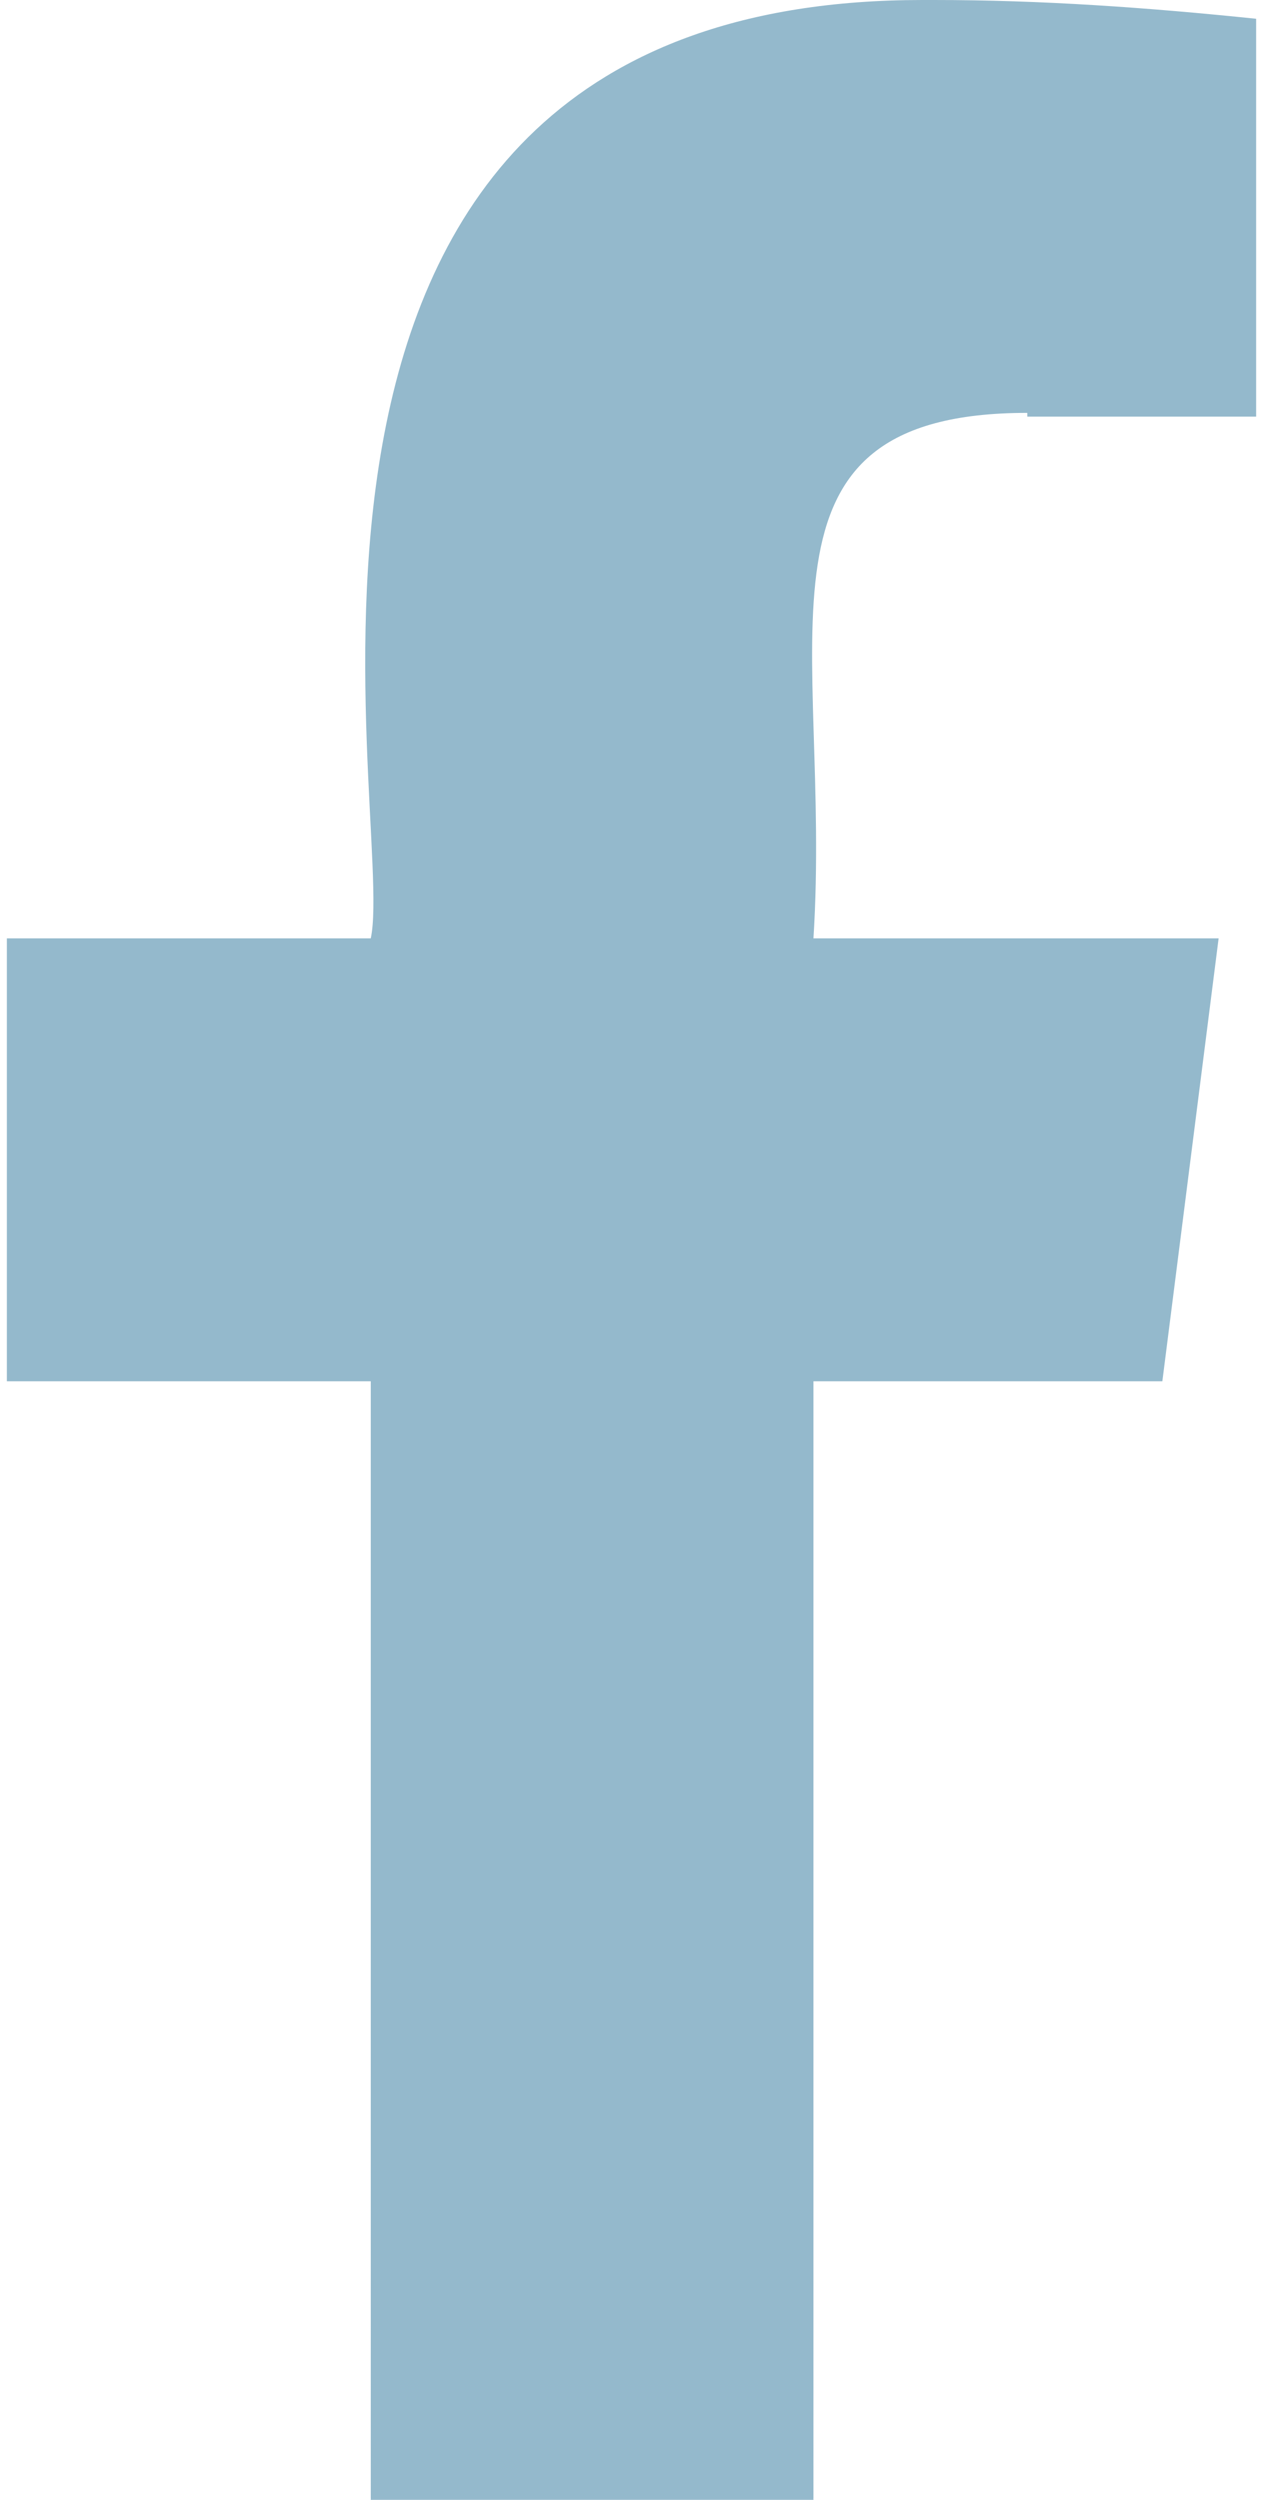 <?xml version="1.0" encoding="UTF-8"?>
<!DOCTYPE svg PUBLIC "-//W3C//DTD SVG 1.1//EN" "http://www.w3.org/Graphics/SVG/1.1/DTD/svg11.dtd">
<!-- Creator: CorelDRAW -->
<svg xmlns="http://www.w3.org/2000/svg" xml:space="preserve" width="46px" height="91px" version="1.1" style="shape-rendering:geometricPrecision; text-rendering:geometricPrecision; image-rendering:optimizeQuality; fill-rule:evenodd; clip-rule:evenodd"
viewBox="0 0 3.33 6.66"
 xmlns:xlink="http://www.w3.org/1999/xlink"
 xmlns:xodm="http://www.corel.com/coreldraw/odm/2003">
 <defs>
  <style type="text/css">
   <![CDATA[
    .fil0 {fill:#94B9CC;fill-rule:nonzero}
   ]]>
  </style>
 </defs>
 <g id="Camada_x0020_1">
  <path id="face.svg" class="fil0" d="M2.72 1.11l0.61 0 0 -1.06c-0.29,-0.03 -0.57,-0.05 -0.86,-0.05 -0.01,0 -0.02,0 -0.03,0 -1.92,0 -1.4,2.18 -1.47,2.5l-0.97 0 0 1.18 0.97 0 0 2.98 1.18 0 0 -2.98 0.93 0 0.15 -1.18 -1.08 0c0.05,-0.79 -0.21,-1.4 0.57,-1.4l0 0.01z"/>
 </g>
</svg>
